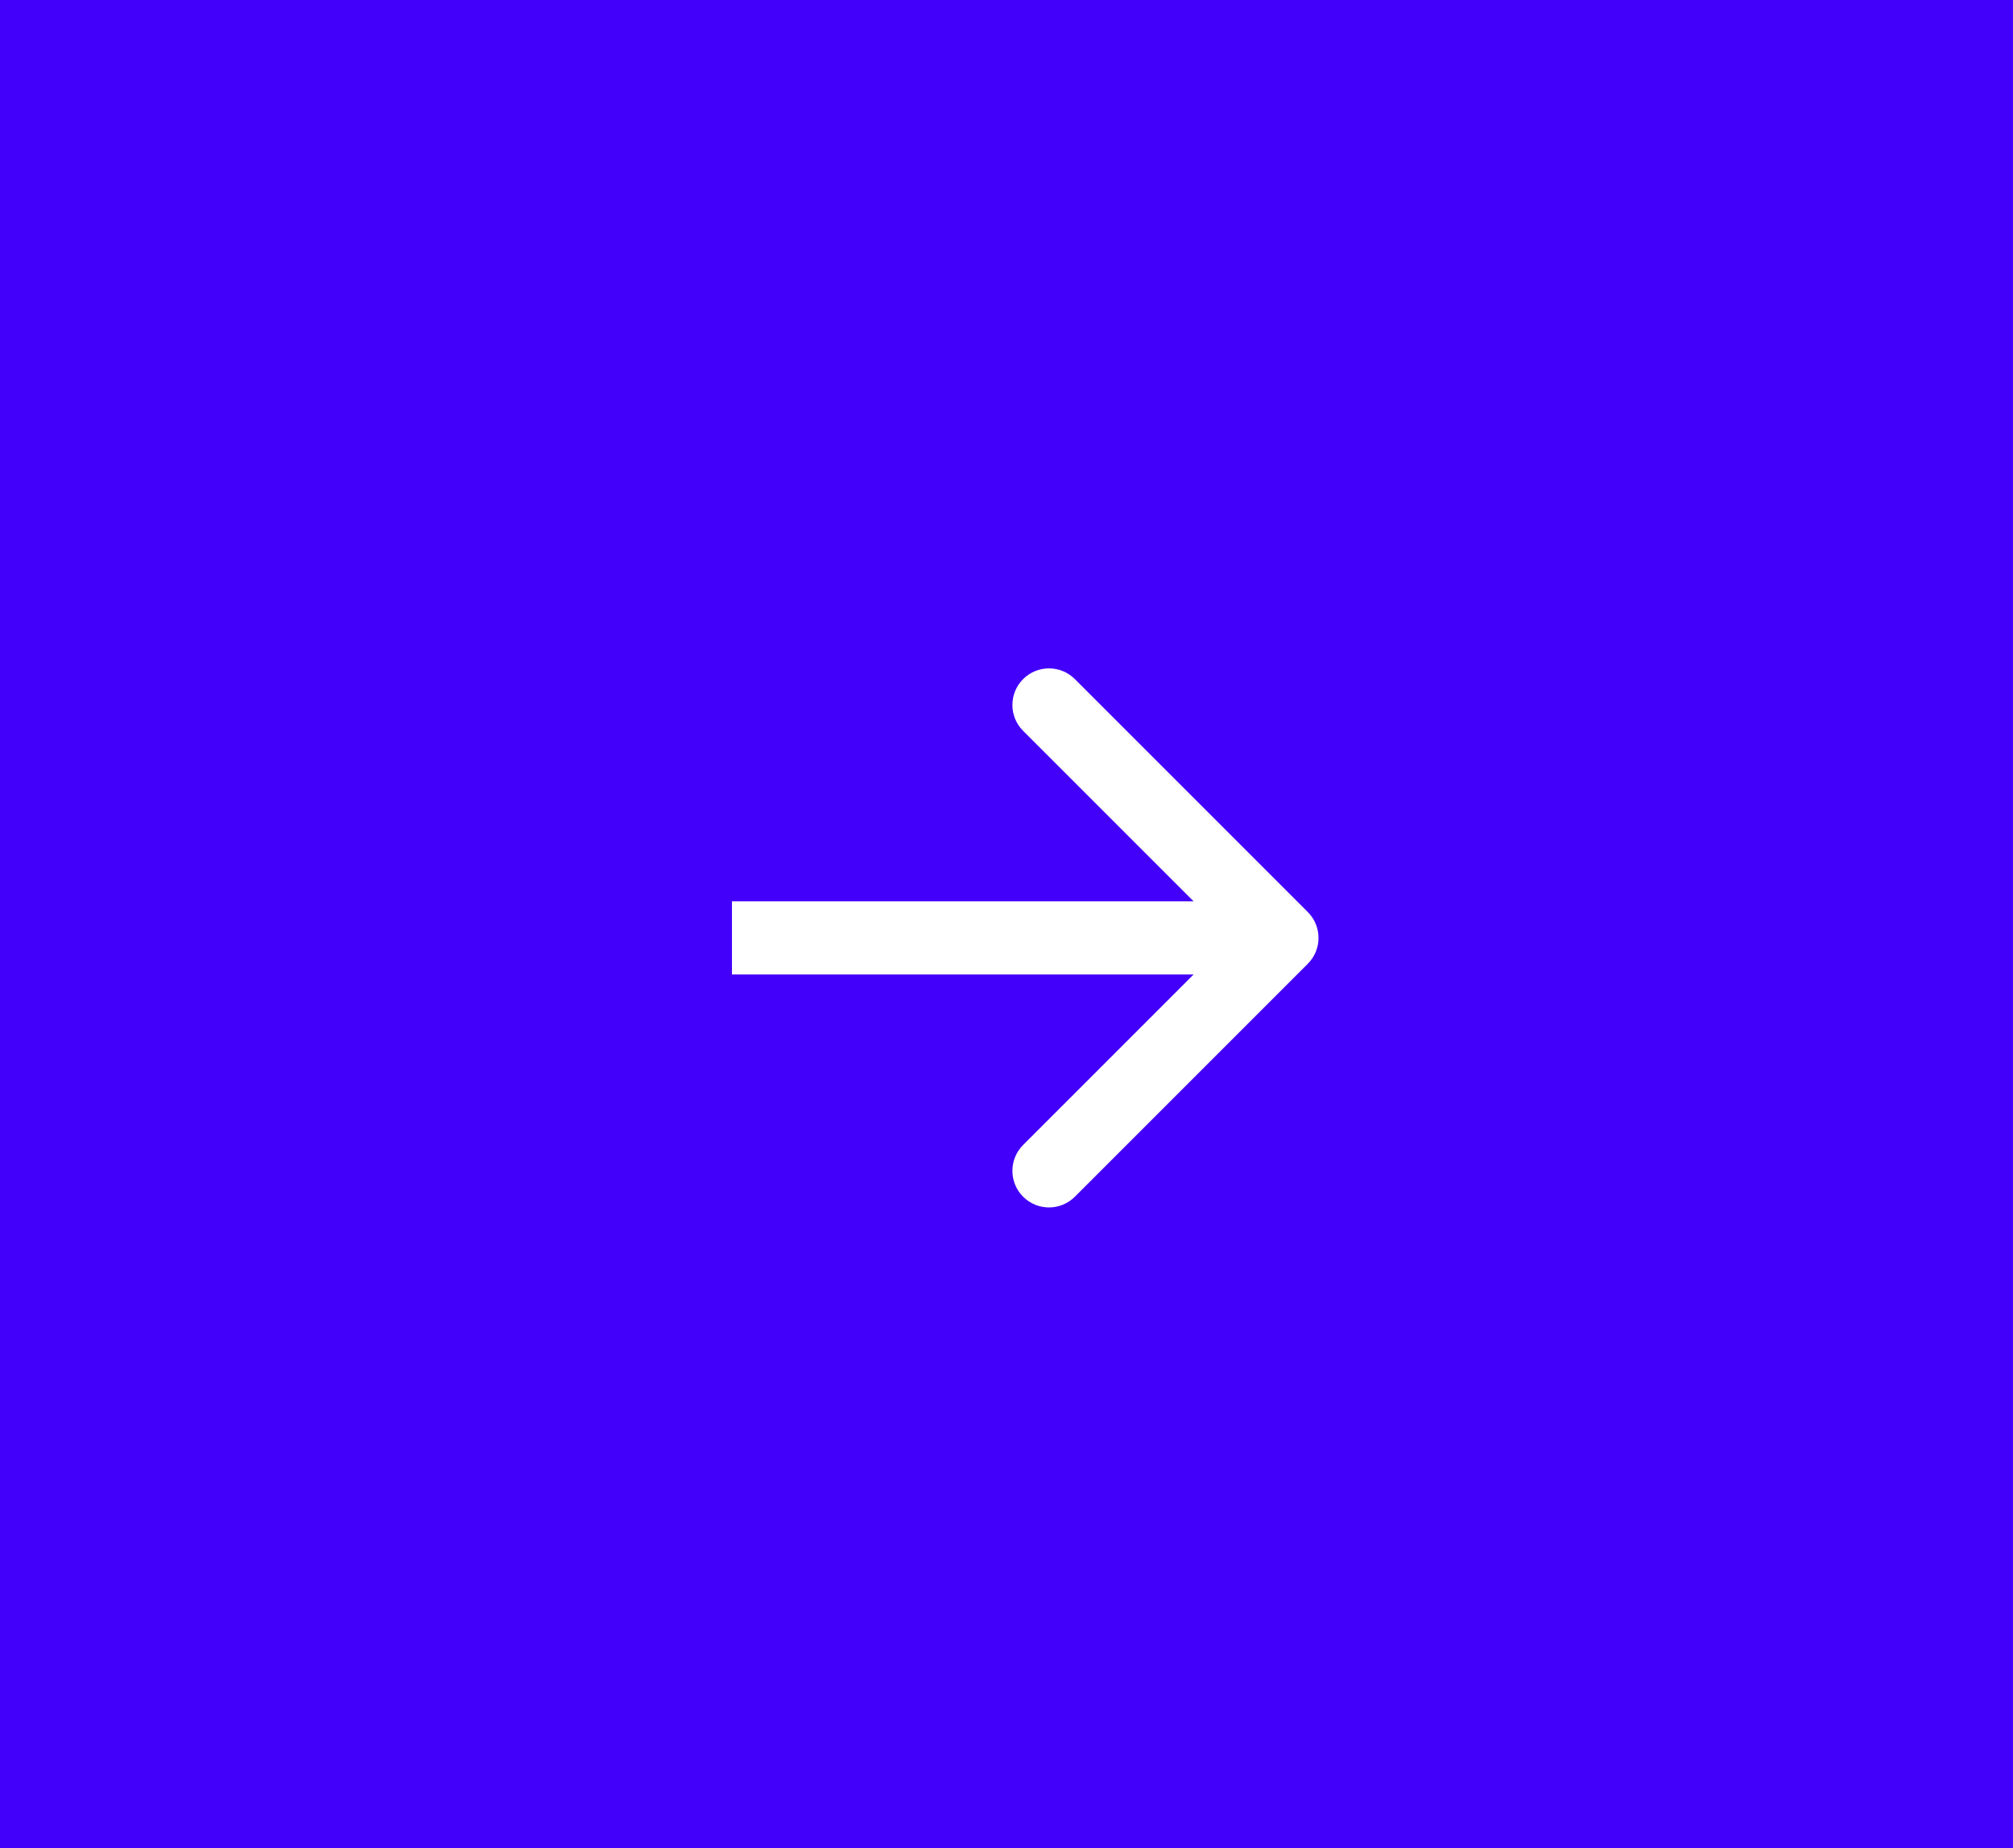 <?xml version="1.0" encoding="UTF-8"?> <svg xmlns="http://www.w3.org/2000/svg" width="110" height="101" viewBox="0 0 110 101" fill="none"> <rect width="110" height="101" fill="#4200FA"></rect> <path d="M71.464 52.664C72.245 51.883 72.245 50.617 71.464 49.836L58.736 37.108C57.955 36.327 56.689 36.327 55.908 37.108C55.127 37.889 55.127 39.155 55.908 39.936L67.222 51.25L55.908 62.564C55.127 63.345 55.127 64.611 55.908 65.392C56.689 66.173 57.955 66.173 58.736 65.392L71.464 52.664ZM39.998 53.25H70.05V49.25H39.998V53.25Z" fill="white"></path> </svg> 